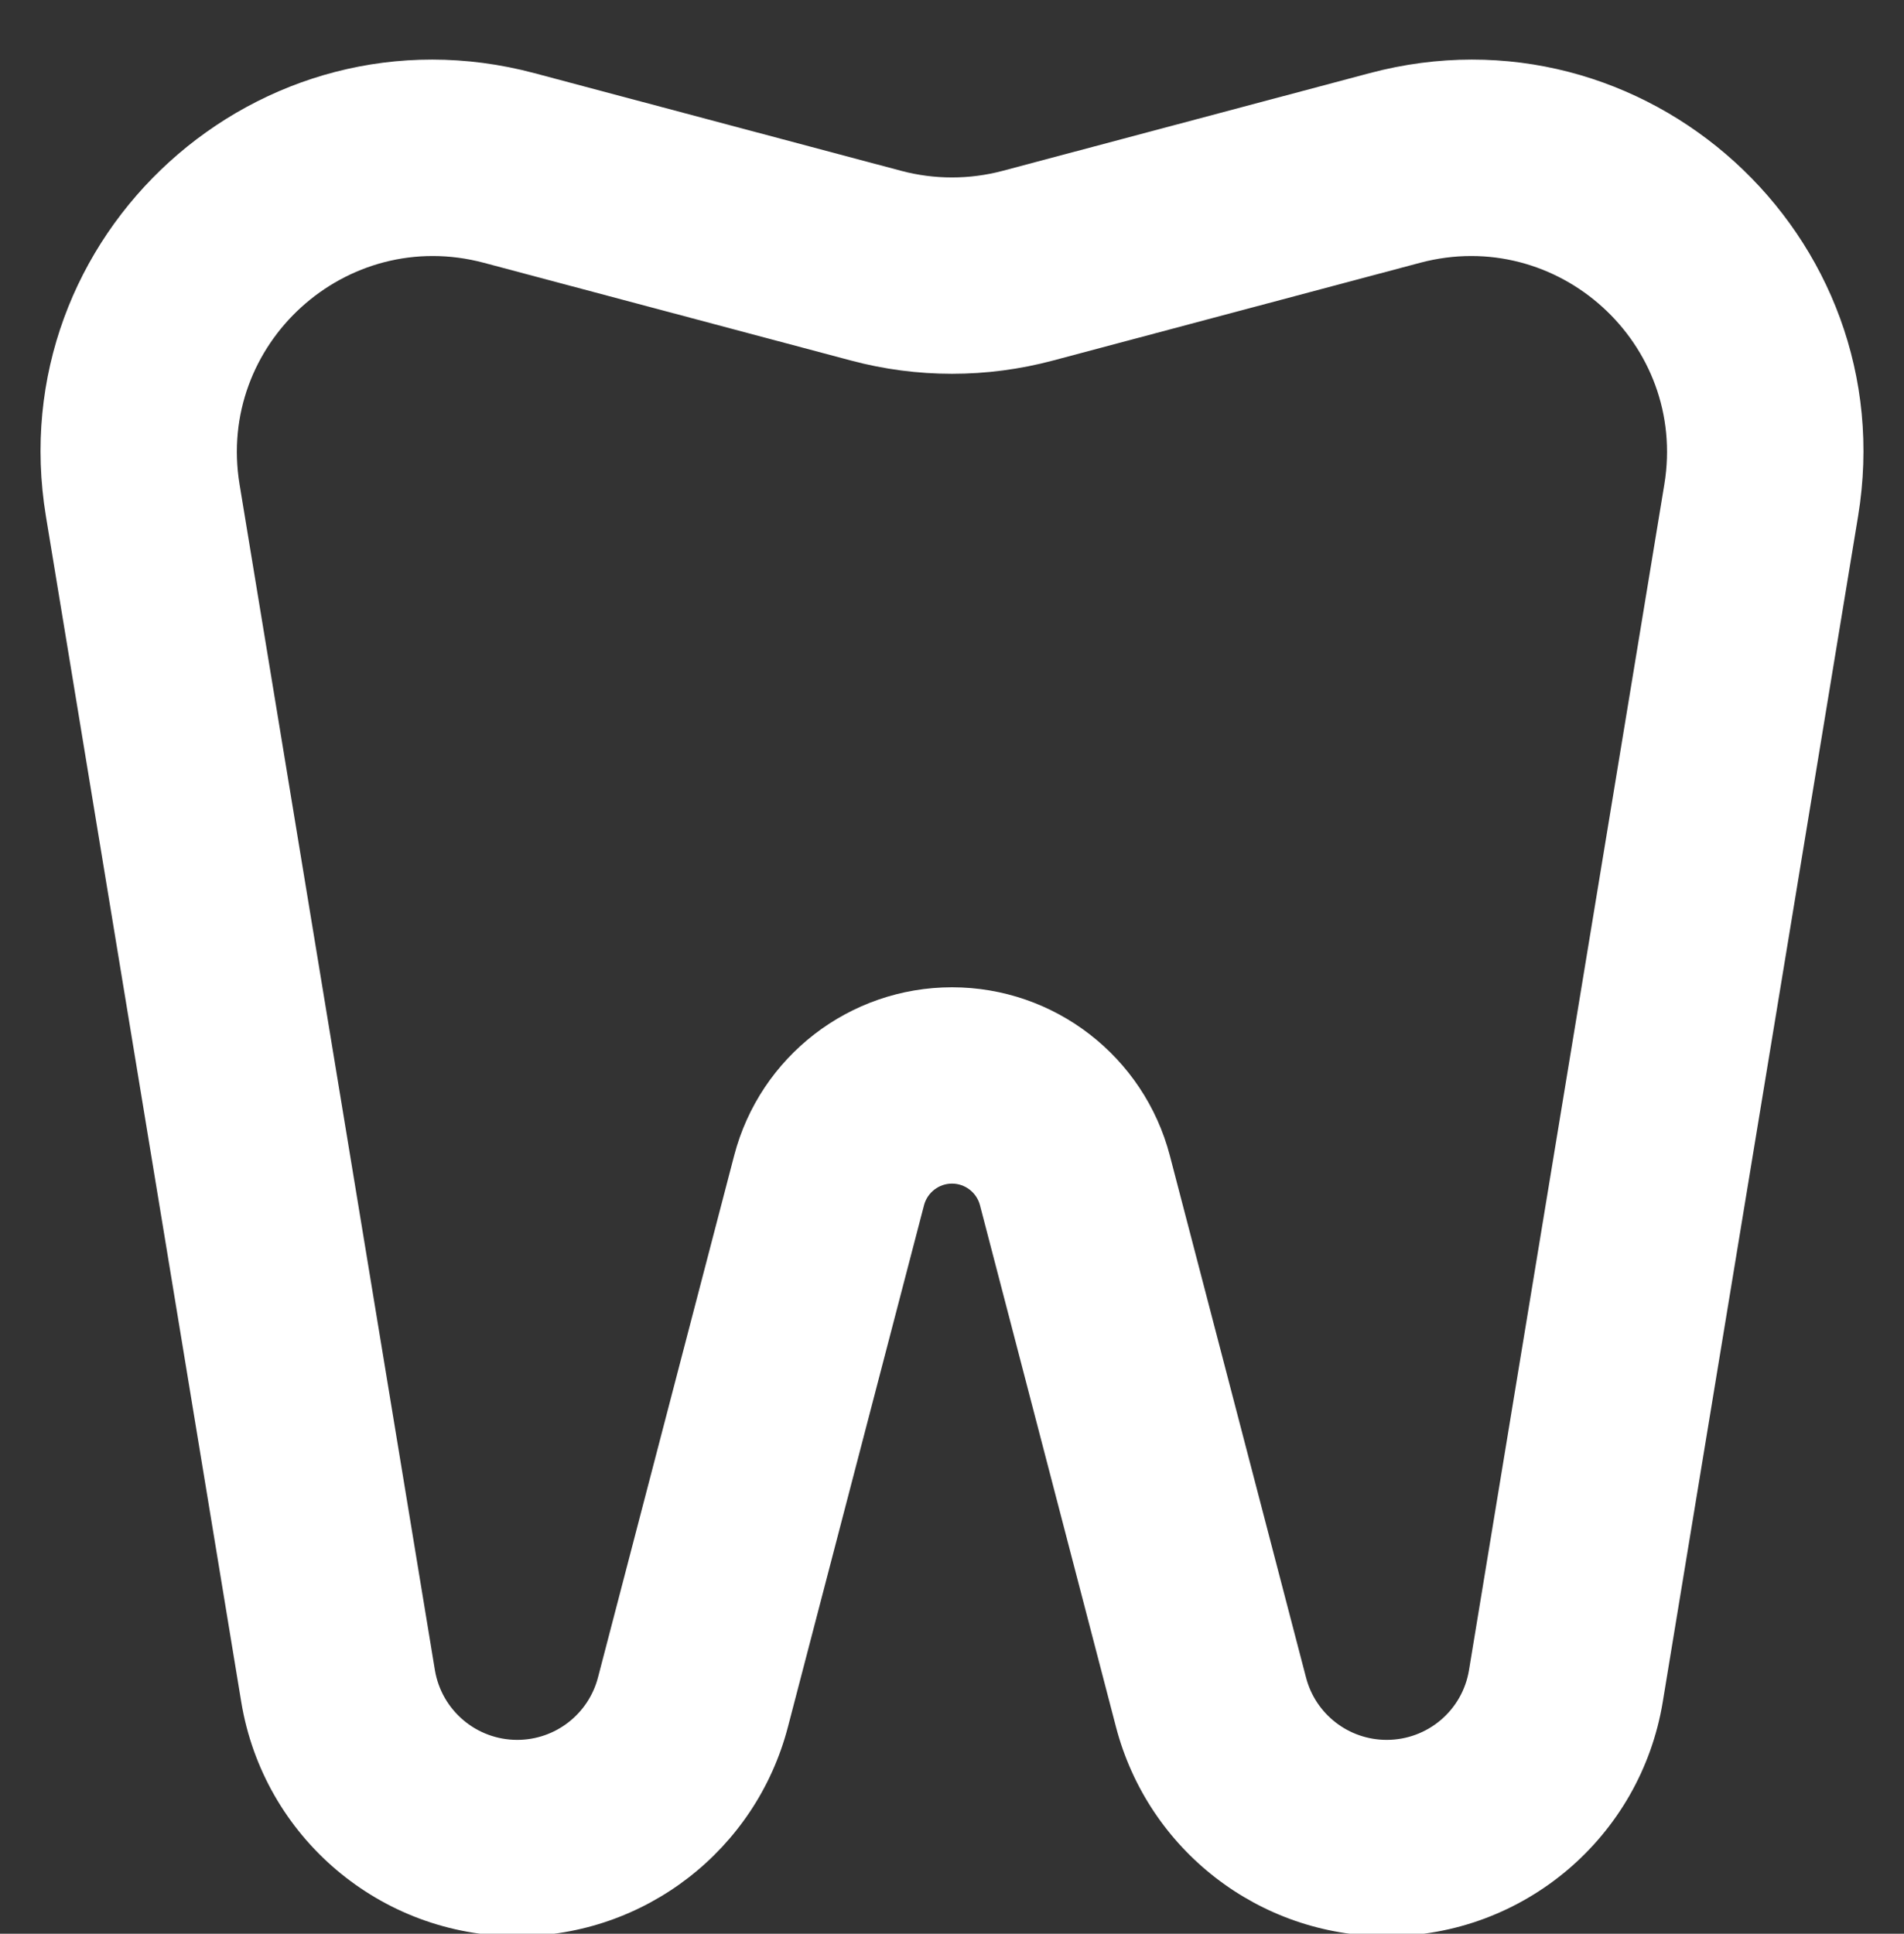 <?xml version="1.0" encoding="UTF-8" standalone="no"?><svg xmlns="http://www.w3.org/2000/svg" xmlns:xlink="http://www.w3.org/1999/xlink" fill="none" height="19.7" preserveAspectRatio="xMidYMid meet" style="fill: none" version="1" viewBox="2.3 1.4 19.4 19.7" width="19.4" zoomAndPan="magnify"><rect x="2.3" y="1.4" width="19.4" height="19.7" fill="#333333" stroke="none"/><g id="change1_1"><path clip-rule="evenodd" d="M16.256 2.145C19.062 1.398 21.704 3.795 21.232 6.66L19.242 18.738C19.015 20.115 17.825 21.125 16.429 21.125C15.132 21.125 13.999 20.249 13.671 18.994L12.285 13.678C12.251 13.549 12.134 13.458 12 13.458C11.866 13.458 11.749 13.549 11.715 13.678L10.328 18.994C10.001 20.249 8.867 21.125 7.57 21.125C6.175 21.125 4.985 20.115 4.758 18.738L2.768 6.66C2.296 3.795 4.938 1.398 7.744 2.145L11.485 3.141C11.822 3.23 12.177 3.23 12.514 3.141L16.256 2.145ZM19.258 6.335C19.494 4.903 18.174 3.704 16.77 4.077L13.029 5.073C12.355 5.253 11.645 5.253 10.971 5.073L7.229 4.077C5.826 3.704 4.505 4.903 4.741 6.335L6.731 18.413C6.799 18.824 7.154 19.125 7.57 19.125C7.957 19.125 8.295 18.864 8.393 18.489L9.78 13.174C10.043 12.163 10.956 11.458 12 11.458C13.044 11.458 13.956 12.163 14.22 13.174L15.607 18.489C15.704 18.864 16.042 19.125 16.429 19.125C16.846 19.125 17.201 18.824 17.268 18.413L19.258 6.335Z" fill="#ffffff" fill-rule="evenodd"/></g></svg>